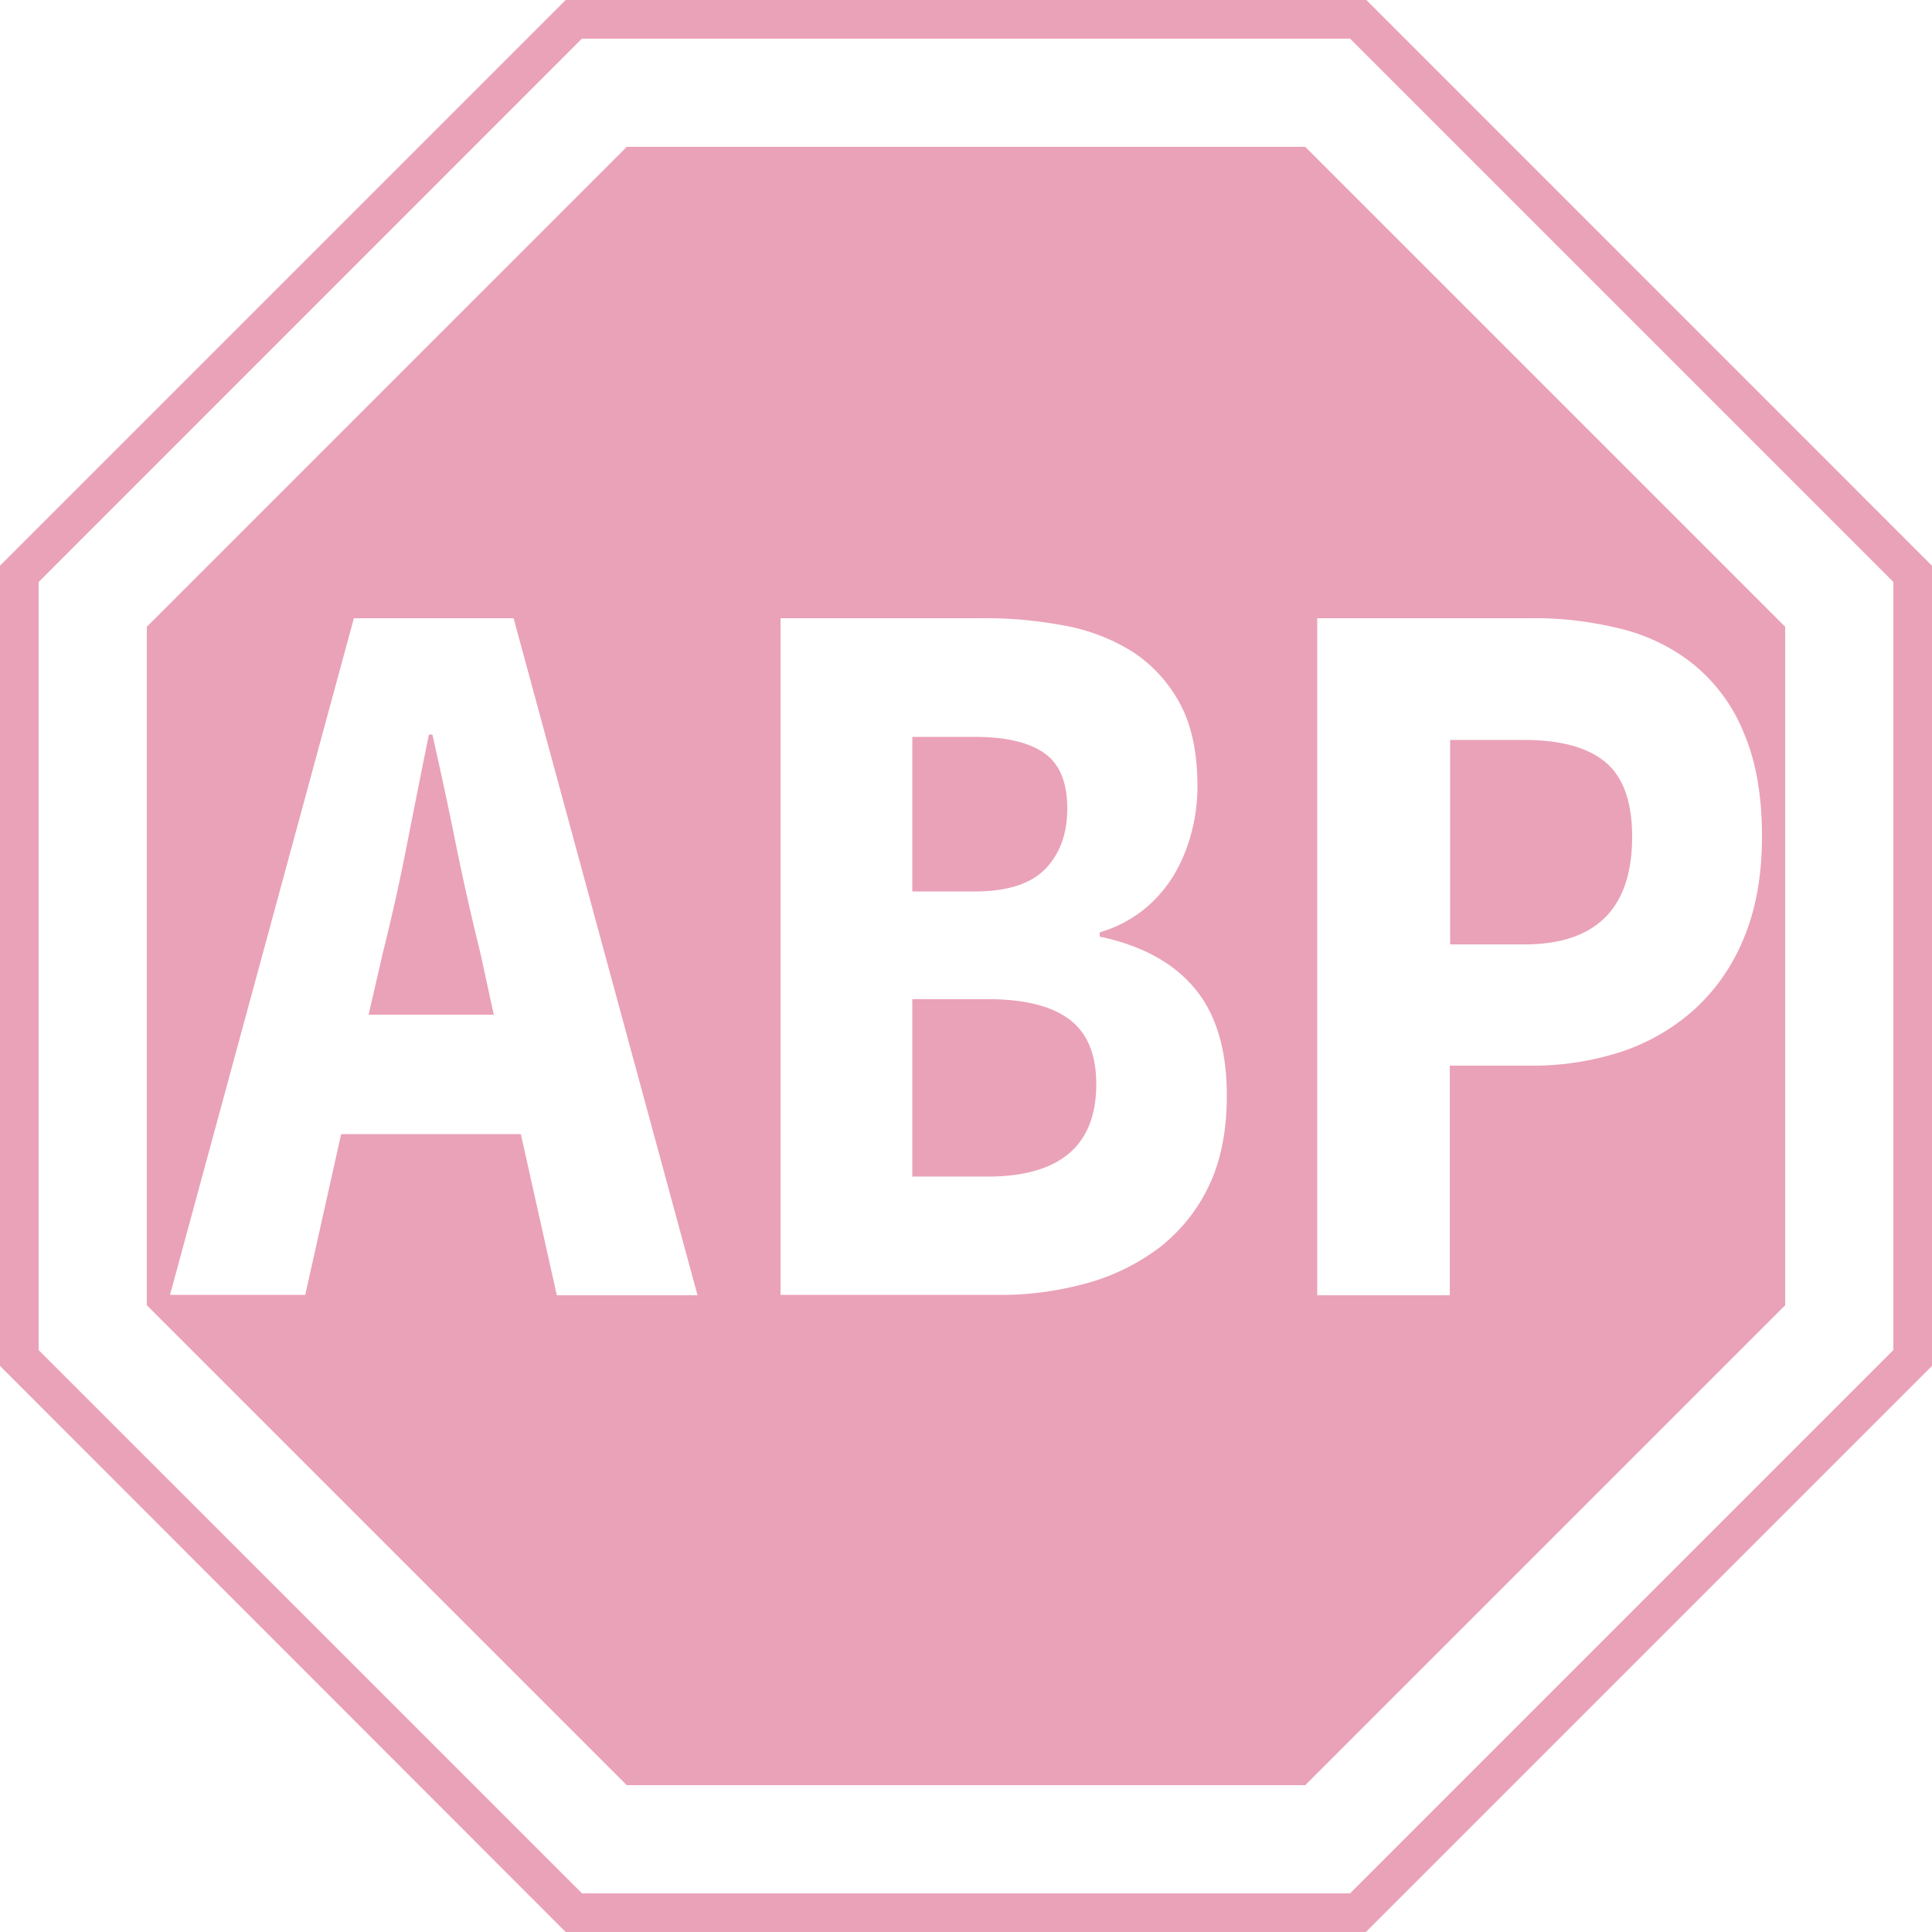 <svg role="img" width="32px" height="32px" viewBox="0 0 24 24" xmlns="http://www.w3.org/2000/svg"><title>Adblock Plus</title><path fill="#eaa2b8" d="M7.027 0L0 7.027v9.941L7.027 24h9.941L24 16.968v-9.94L16.973 0zm.202.48h9.542l6.749 6.749v9.542l-6.749 6.749H7.23L.48 16.771V7.23zm.557 1.344L1.824 7.786v8.428l5.962 5.962h8.428l5.962-5.962V7.786l-5.962-5.962zM4.396 7.68H6.38l2.285 8.41H6.917l-.447-2.002H4.238l-.446 1.997h-1.68zm5.3 0h2.491c.355-.005.71.029 1.061.096.302.058.595.173.85.34.24.164.436.385.57.644.14.269.207.605.207 1.008 0 .192-.024.384-.072.566-.048.188-.12.365-.216.528-.1.168-.23.317-.379.437-.163.13-.35.226-.547.283v.053c.523.11.917.327 1.18.643.265.317.399.759.399 1.33 0 .432-.072.802-.216 1.109-.14.302-.346.561-.605.768-.269.206-.576.36-.902.451-.36.1-.735.154-1.109.149H9.696zm6.667 0h2.669c.374-.005.749.043 1.114.134.33.082.643.236.907.452.269.225.48.513.61.84.148.345.225.772.225 1.281 0 .49-.077.917-.23 1.277-.14.34-.35.643-.624.888a2.553 2.553 0 0 1-.908.518 3.551 3.551 0 0 1-1.099.168H18.01v2.852h-1.647zM5.328 9.125c-.091.446-.182.907-.274 1.373-.09.465-.192.912-.297 1.334l-.178.773h1.555l-.168-.773a31.5 31.5 0 0 1-.302-1.34 55.623 55.623 0 0 0-.293-1.367zm6.005.029v1.92h.773c.403 0 .696-.092.878-.279.182-.187.274-.437.274-.753 0-.317-.092-.548-.279-.682-.187-.134-.475-.206-.864-.206zm6.681.038v2.54h.917c.898 0 1.344-.447 1.344-1.34 0-.437-.115-.749-.34-.931-.226-.183-.562-.269-1.004-.269zm-6.681 3.22v2.204h.931c.902 0 1.354-.384 1.354-1.147 0-.37-.11-.639-.336-.807-.226-.168-.562-.25-1.018-.25z"/></svg>